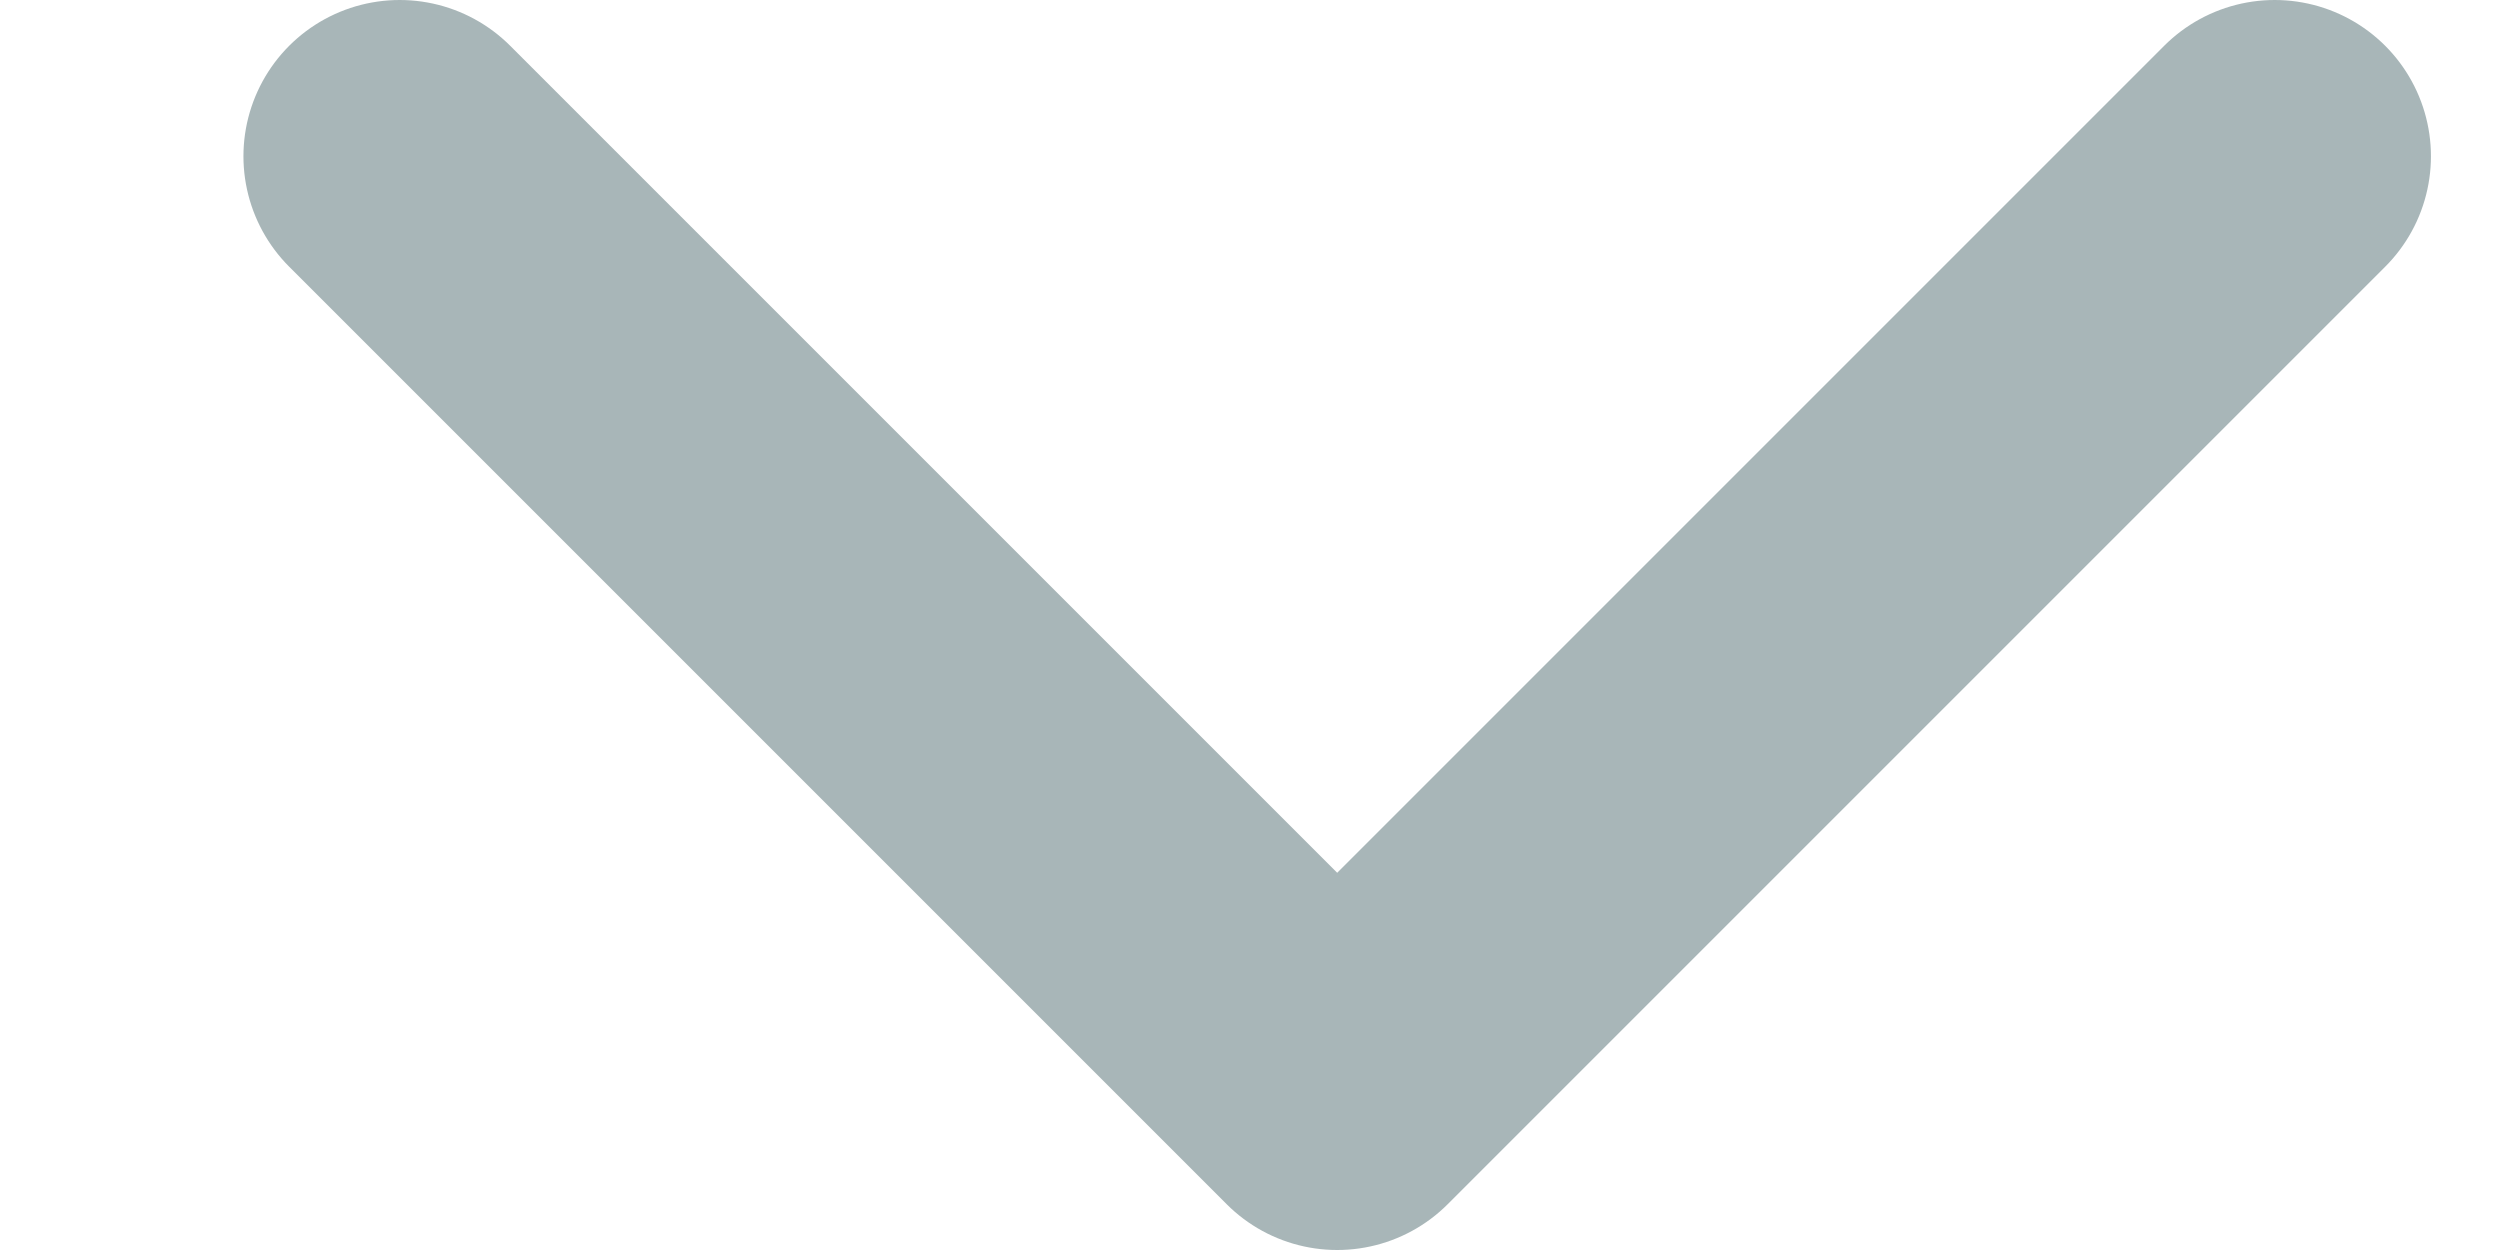 <svg width="8" height="4" viewBox="0 0 8 4" fill="none" xmlns="http://www.w3.org/2000/svg">
<path d="M7.279 0.5L4.279 3.5L1.279 0.5" stroke="#A8B6B8" stroke-linecap="round" stroke-linejoin="round"/>
</svg>
